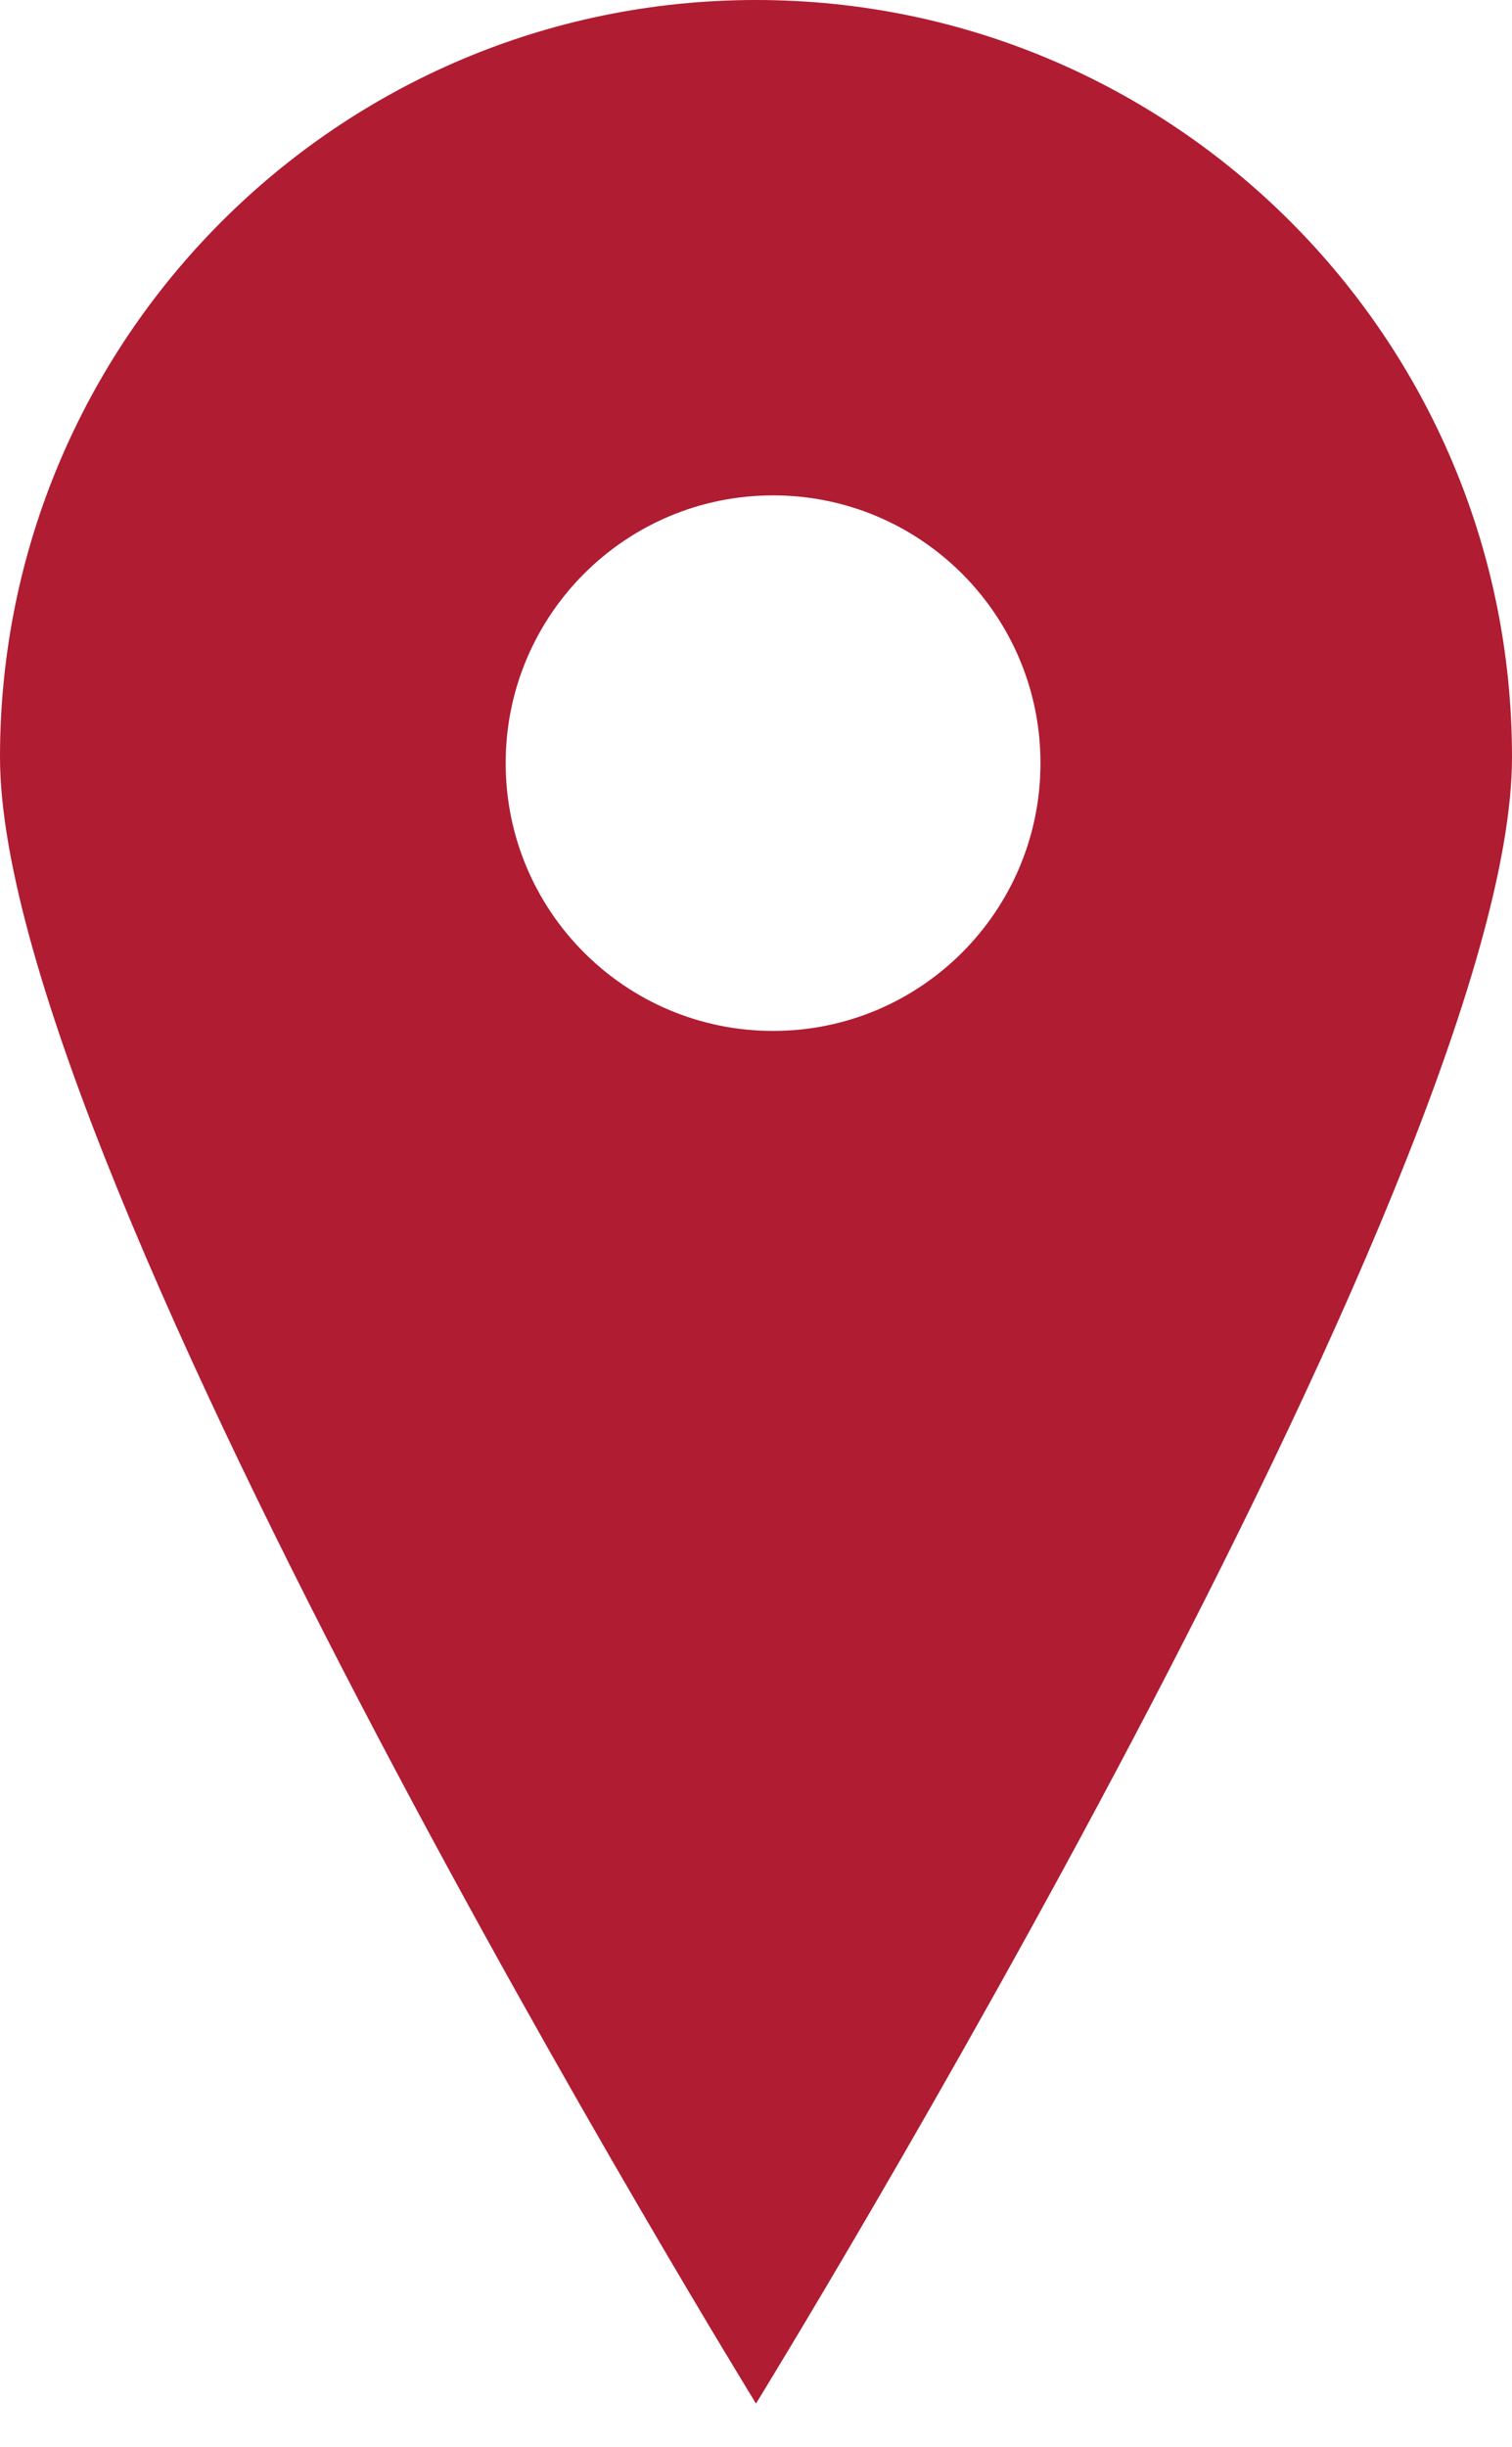 <svg 
 xmlns="http://www.w3.org/2000/svg"
 xmlns:xlink="http://www.w3.org/1999/xlink"
 width="34px" height="55px">
<path fill-rule="evenodd"  fill="rgb(176, 28, 50)"
 d="M17.000,54.022 C17.000,54.022 -0.000,26.414 -0.000,17.016 C-0.000,7.618 7.611,-0.000 17.000,-0.000 C26.389,-0.000 34.000,7.618 34.000,17.016 C34.000,26.414 17.000,54.022 17.000,54.022 ZM17.384,11.134 C14.063,11.134 11.371,13.828 11.371,17.153 C11.371,20.477 14.063,23.171 17.384,23.171 C20.705,23.171 23.397,20.477 23.397,17.153 C23.397,13.828 20.705,11.134 17.384,11.134 Z"/>
</svg>